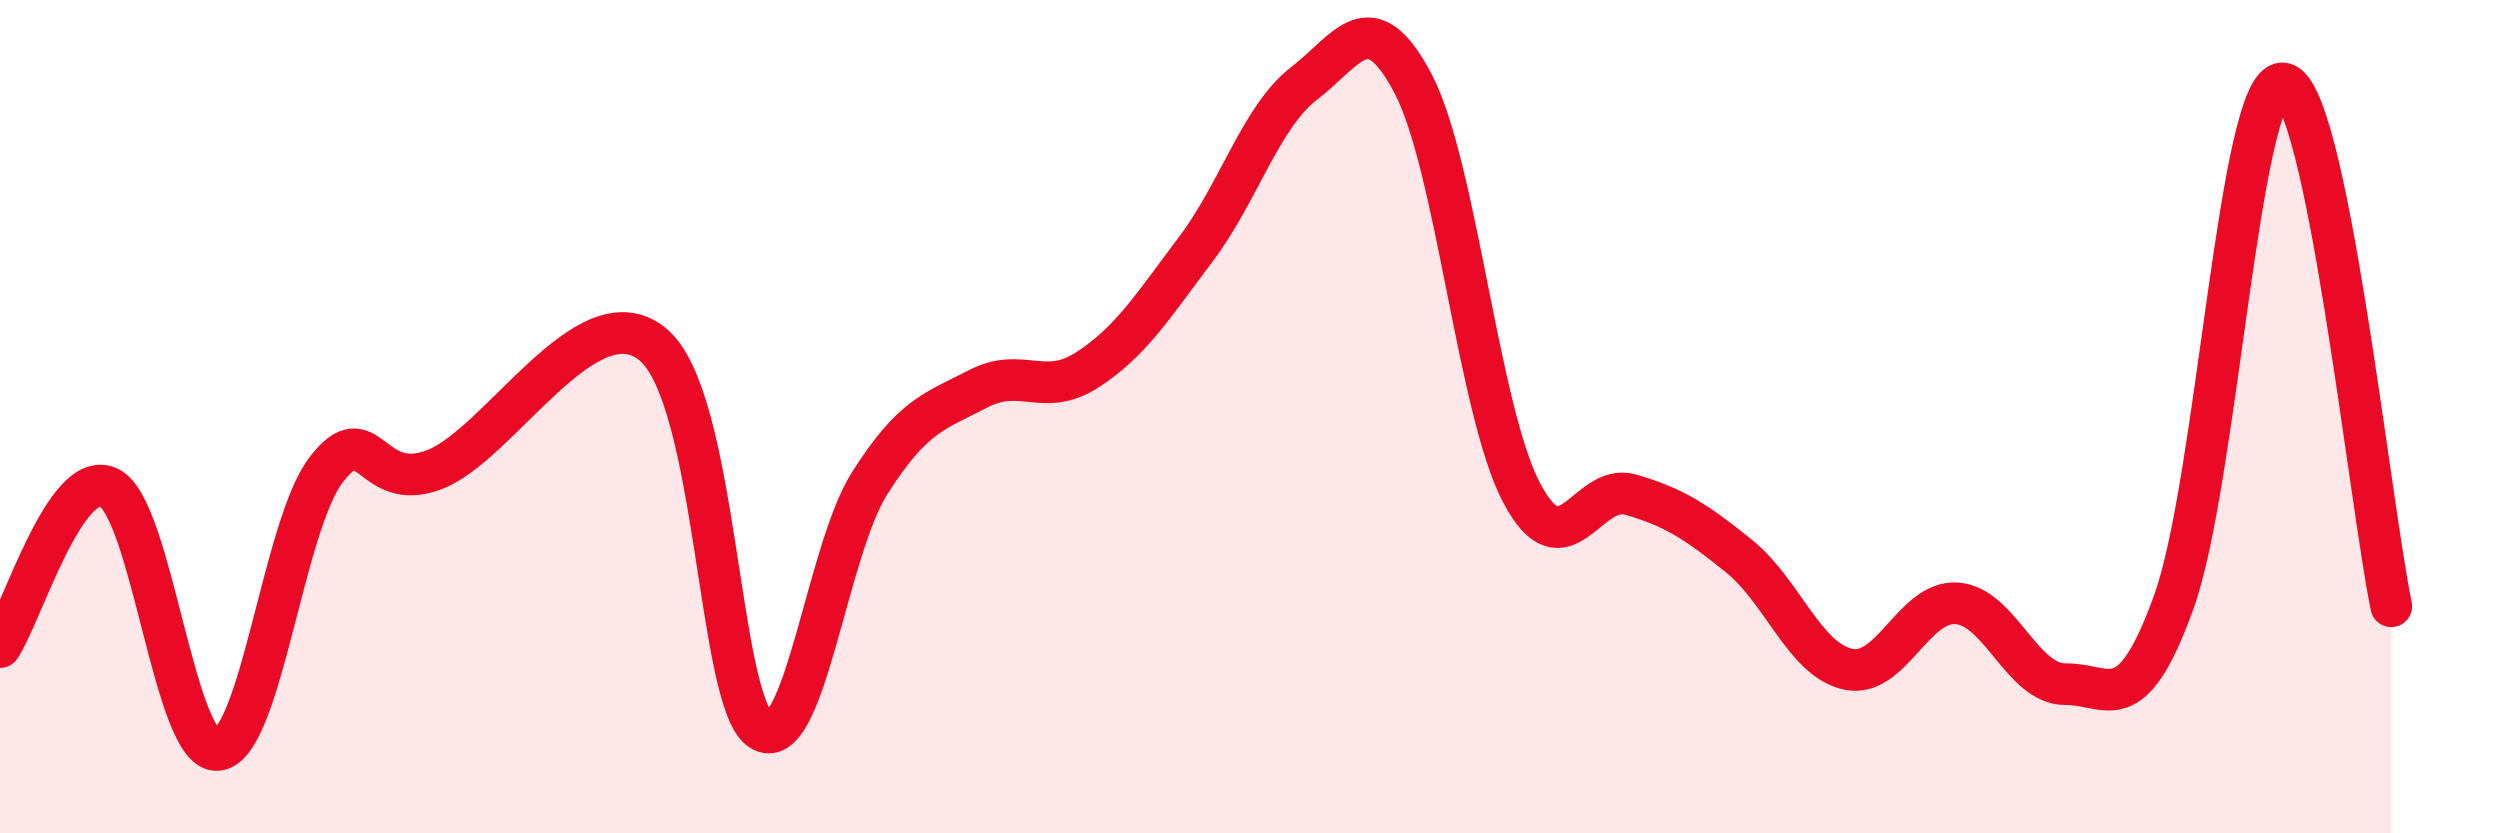 
    <svg width="60" height="20" viewBox="0 0 60 20" xmlns="http://www.w3.org/2000/svg">
      <path
        d="M 0,15.53 C 0.52,14.76 1.57,11.21 2.61,11.7 C 3.65,12.19 4.18,18.09 5.22,18 C 6.26,17.91 6.79,12.62 7.83,11.27 C 8.87,9.92 8.87,11.87 10.43,11.27 C 11.99,10.67 14.08,7 15.65,8.25 C 17.22,9.5 17.22,16.85 18.26,17.52 C 19.3,18.19 19.83,13.24 20.87,11.6 C 21.91,9.96 22.44,9.87 23.48,9.33 C 24.52,8.79 25.05,9.55 26.09,8.88 C 27.13,8.21 27.66,7.36 28.7,5.98 C 29.74,4.6 30.26,2.8 31.3,2 C 32.34,1.2 32.87,0.03 33.91,2 C 34.95,3.97 35.48,9.86 36.52,11.83 C 37.56,13.8 38.09,11.57 39.13,11.87 C 40.17,12.17 40.7,12.51 41.74,13.35 C 42.78,14.19 43.31,15.83 44.35,16.06 C 45.39,16.29 45.92,14.41 46.96,14.48 C 48,14.55 48.53,16.43 49.57,16.42 C 50.61,16.41 51.13,17.33 52.17,14.45 C 53.21,11.57 53.74,1.98 54.78,2 C 55.82,2.02 56.87,12.04 57.39,14.55L57.39 20L0 20Z"
        fill="#EB0A25"
        opacity="0.1"
        stroke-linecap="round"
        stroke-linejoin="round"
      />
      <path
        d="M 0,15.53 C 0.52,14.76 1.57,11.21 2.61,11.7 C 3.65,12.19 4.18,18.09 5.22,18 C 6.26,17.91 6.79,12.62 7.83,11.27 C 8.87,9.92 8.87,11.87 10.43,11.27 C 11.99,10.67 14.08,7 15.65,8.25 C 17.22,9.5 17.22,16.85 18.26,17.52 C 19.3,18.19 19.83,13.24 20.87,11.6 C 21.91,9.96 22.44,9.87 23.48,9.33 C 24.52,8.79 25.05,9.55 26.09,8.88 C 27.13,8.21 27.66,7.36 28.7,5.98 C 29.74,4.6 30.26,2.8 31.3,2 C 32.34,1.2 32.87,0.03 33.91,2 C 34.95,3.97 35.48,9.86 36.52,11.83 C 37.56,13.8 38.09,11.57 39.13,11.87 C 40.17,12.17 40.7,12.51 41.74,13.35 C 42.78,14.19 43.31,15.83 44.35,16.06 C 45.39,16.29 45.92,14.41 46.96,14.48 C 48,14.55 48.53,16.43 49.57,16.42 C 50.61,16.41 51.13,17.33 52.17,14.45 C 53.21,11.57 53.74,1.98 54.78,2 C 55.82,2.02 56.87,12.04 57.39,14.55"
        stroke="#EB0A25"
        stroke-width="1"
        fill="none"
        stroke-linecap="round"
        stroke-linejoin="round"
      />
    </svg>
  
